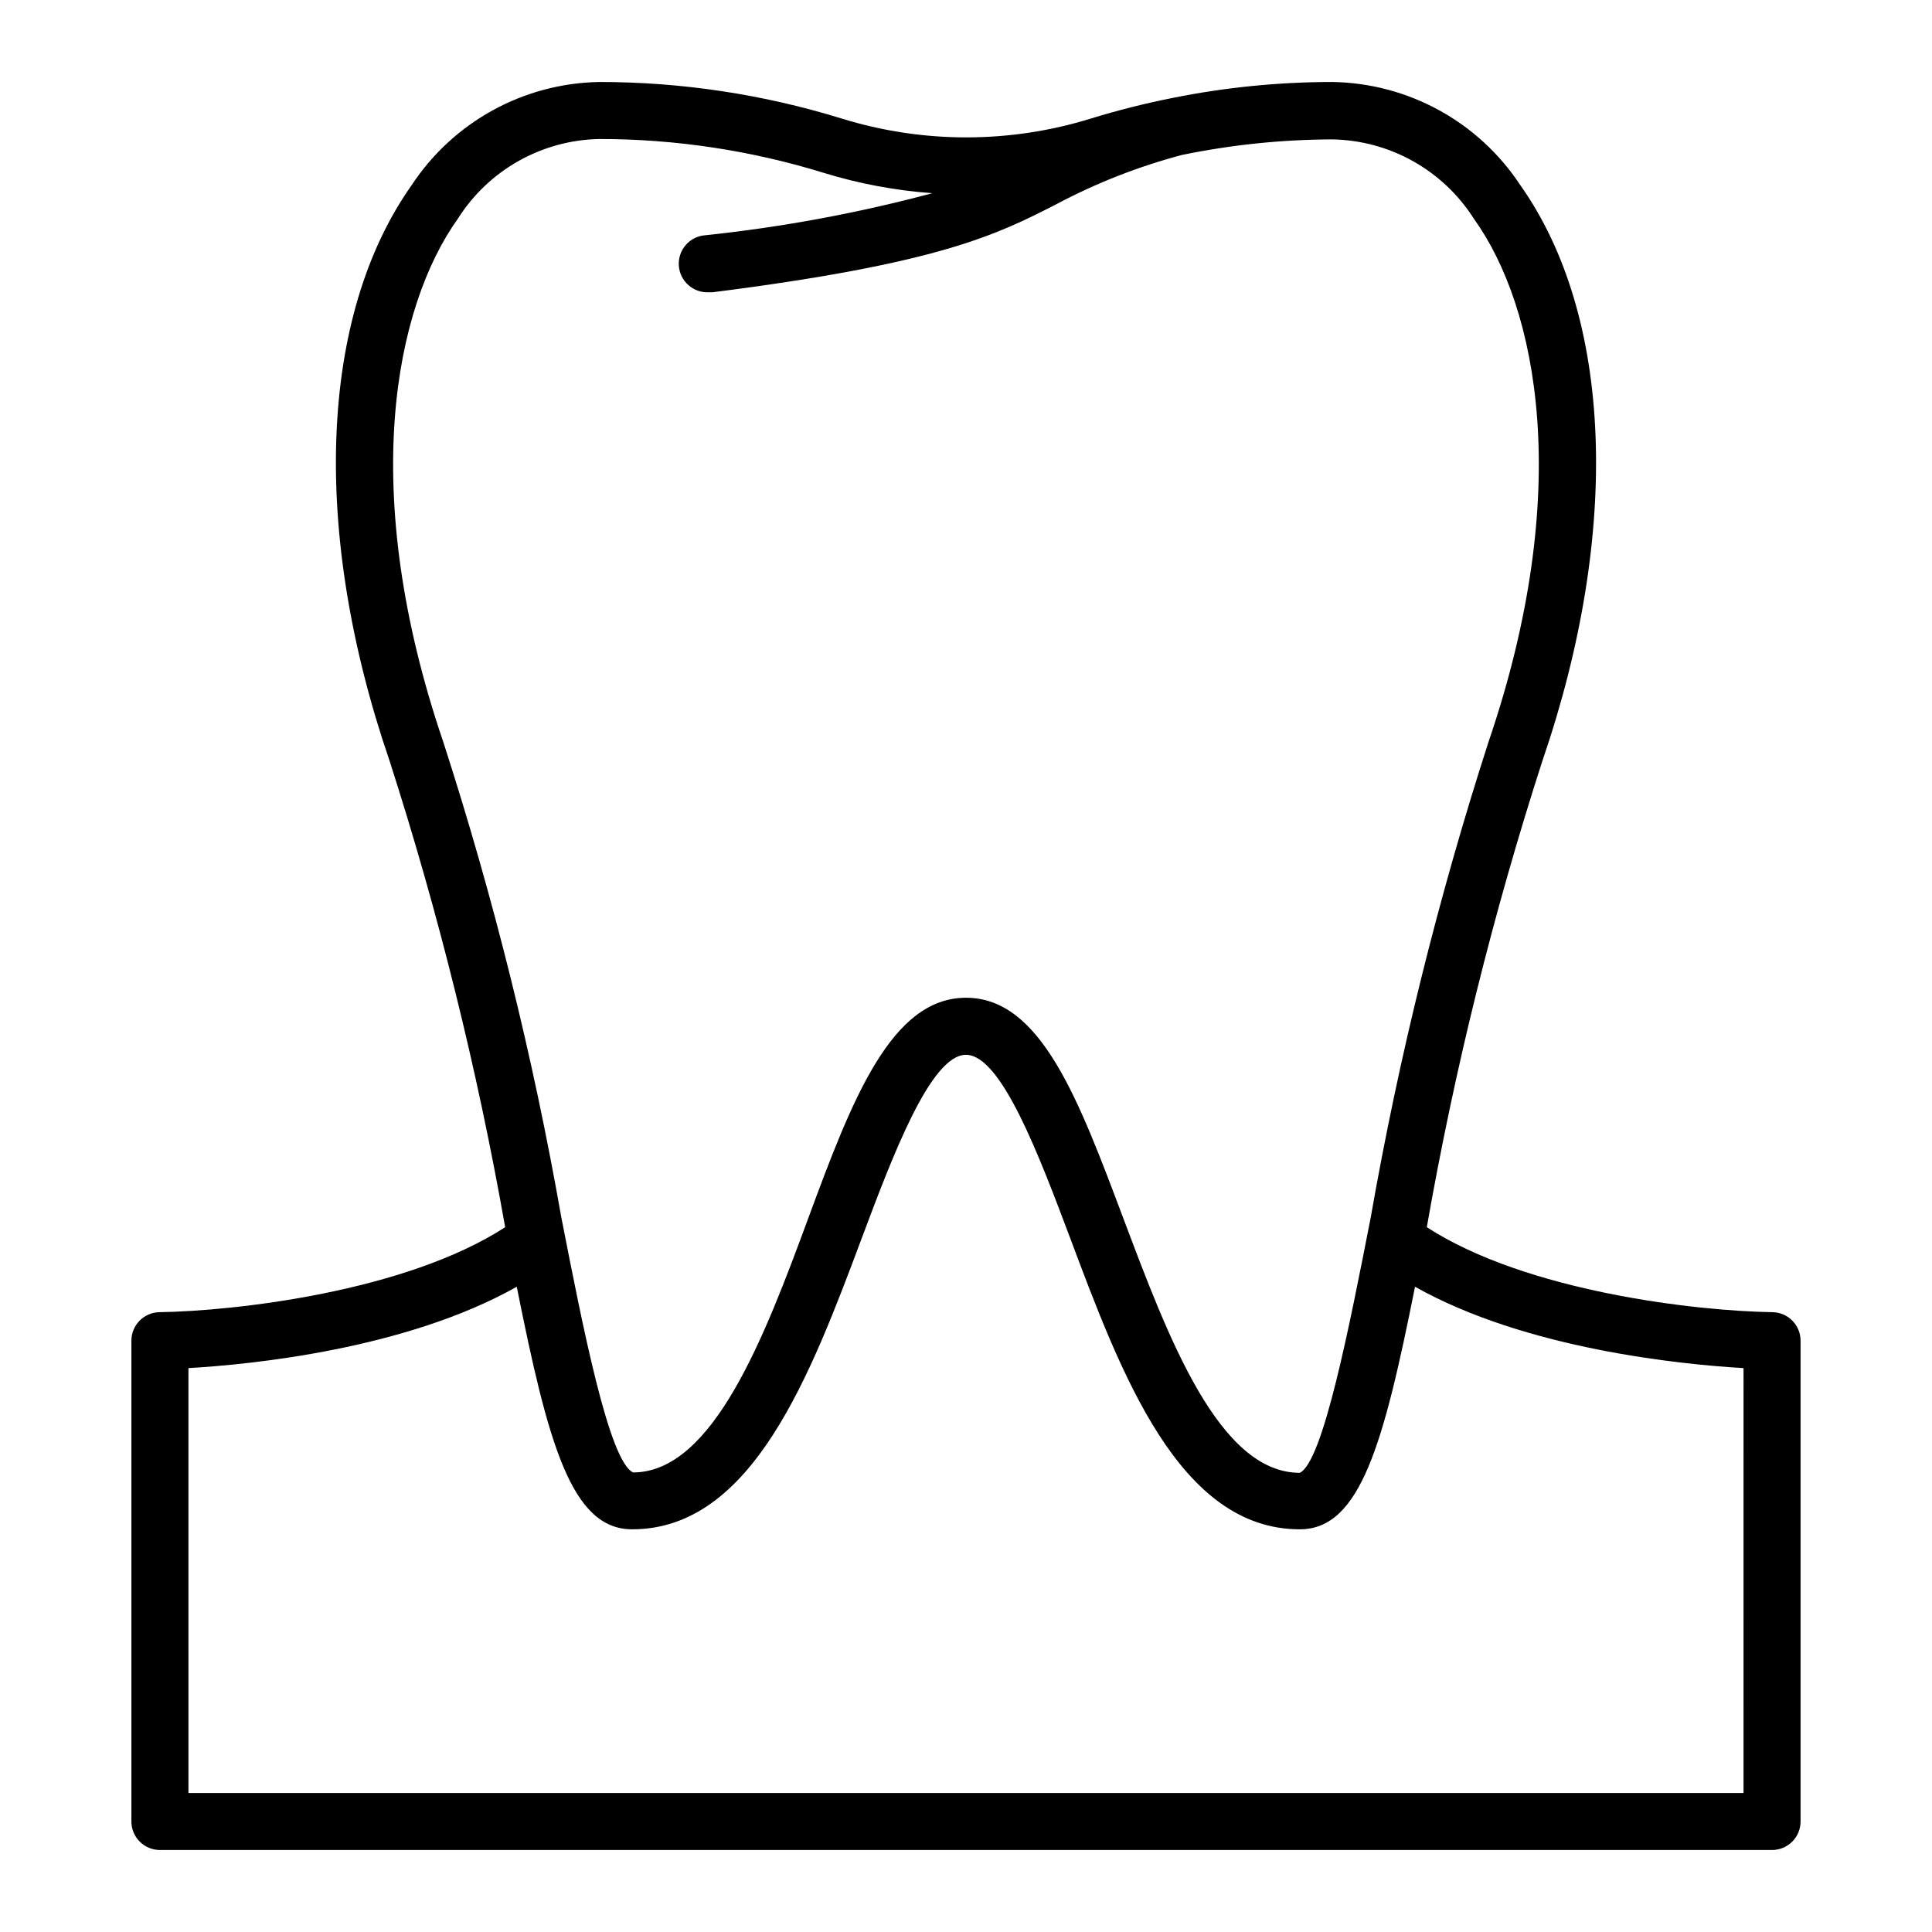 <?xml version="1.0" encoding="UTF-8"?>
<!-- Uploaded to: ICON Repo, www.iconrepo.com, Generator: ICON Repo Mixer Tools -->
<svg fill="#000000" width="800px" height="800px" version="1.1" viewBox="144 144 512 512" xmlns="http://www.w3.org/2000/svg">
 <path d="m186.38 634.27h427.23c4.176 0 7.559-3.383 7.559-7.559v-127.41c0-4.117-3.293-7.477-7.406-7.559-20.152-0.301-65.191-5.391-91.645-22.52 7.34-41.855 17.574-83.148 30.633-123.59 20.957-61.062 18.539-118.09-5.844-152.55-11.059-16.805-29.715-27.047-49.828-27.355-14.141 0.008-28.25 1.406-42.117 4.184-7.363 1.453-14.645 3.289-21.816 5.488-21.543 6.68-44.605 6.68-66.148 0-20.762-6.402-42.359-9.664-64.086-9.672-20.113 0.309-38.77 10.551-49.828 27.355-24.383 34.461-26.801 91.492-5.844 152.55 13.012 40.449 23.246 81.742 30.633 123.59-26.449 17.129-71.59 22.219-91.645 22.52-4.113 0.082-7.406 3.441-7.406 7.559v127.41c0 2.008 0.797 3.93 2.215 5.344 1.418 1.418 3.34 2.215 5.344 2.215zm75.117-293.57c-22.719-66.652-12.945-115.27 3.879-138.8 8.172-12.891 22.277-20.805 37.535-21.062 20.191 0.008 40.266 3.047 59.551 9.02 9.309 2.848 18.906 4.641 28.617 5.34-19.715 5.277-39.809 9-60.105 11.137-4.172 0.262-7.344 3.859-7.078 8.035 0.266 4.172 3.863 7.34 8.035 7.078h0.957c59.852-7.609 75.066-15.113 91.238-23.426l0.004-0.004c10.488-5.551 21.578-9.895 33.047-12.945 13.129-2.707 26.496-4.094 39.902-4.133 15.258 0.258 29.363 8.172 37.535 21.059 16.828 23.43 26.602 72.047 3.828 138.7-13.297 41.211-23.719 83.297-31.188 125.95-5.644 28.816-12.645 64.738-18.793 67.66-21.461 0-34.863-35.82-46.754-67.41-11.887-31.586-21.863-58.488-41.711-58.488-19.852 0-30.23 27.055-41.766 58.34-11.539 31.285-25.191 67.41-46.453 67.461-6.398-2.973-13.402-38.895-19.043-67.711v-0.004c-7.492-42.605-17.93-84.637-31.238-125.8zm-67.559 165.86c16.727-0.957 57.738-5.039 87.008-21.562 8.312 41.562 14.461 64.285 30.582 64.285 31.891 0 47.309-41.012 60.859-77.184 8.113-21.664 18.238-48.566 27.609-48.566s19.445 26.902 27.609 48.566c13.551 36.172 28.918 77.184 60.859 77.184 16.07 0 22.219-22.723 30.531-64.285 29.32 16.523 70.535 20.605 87.059 21.562l-0.004 112.6h-412.11z"/>
</svg>
